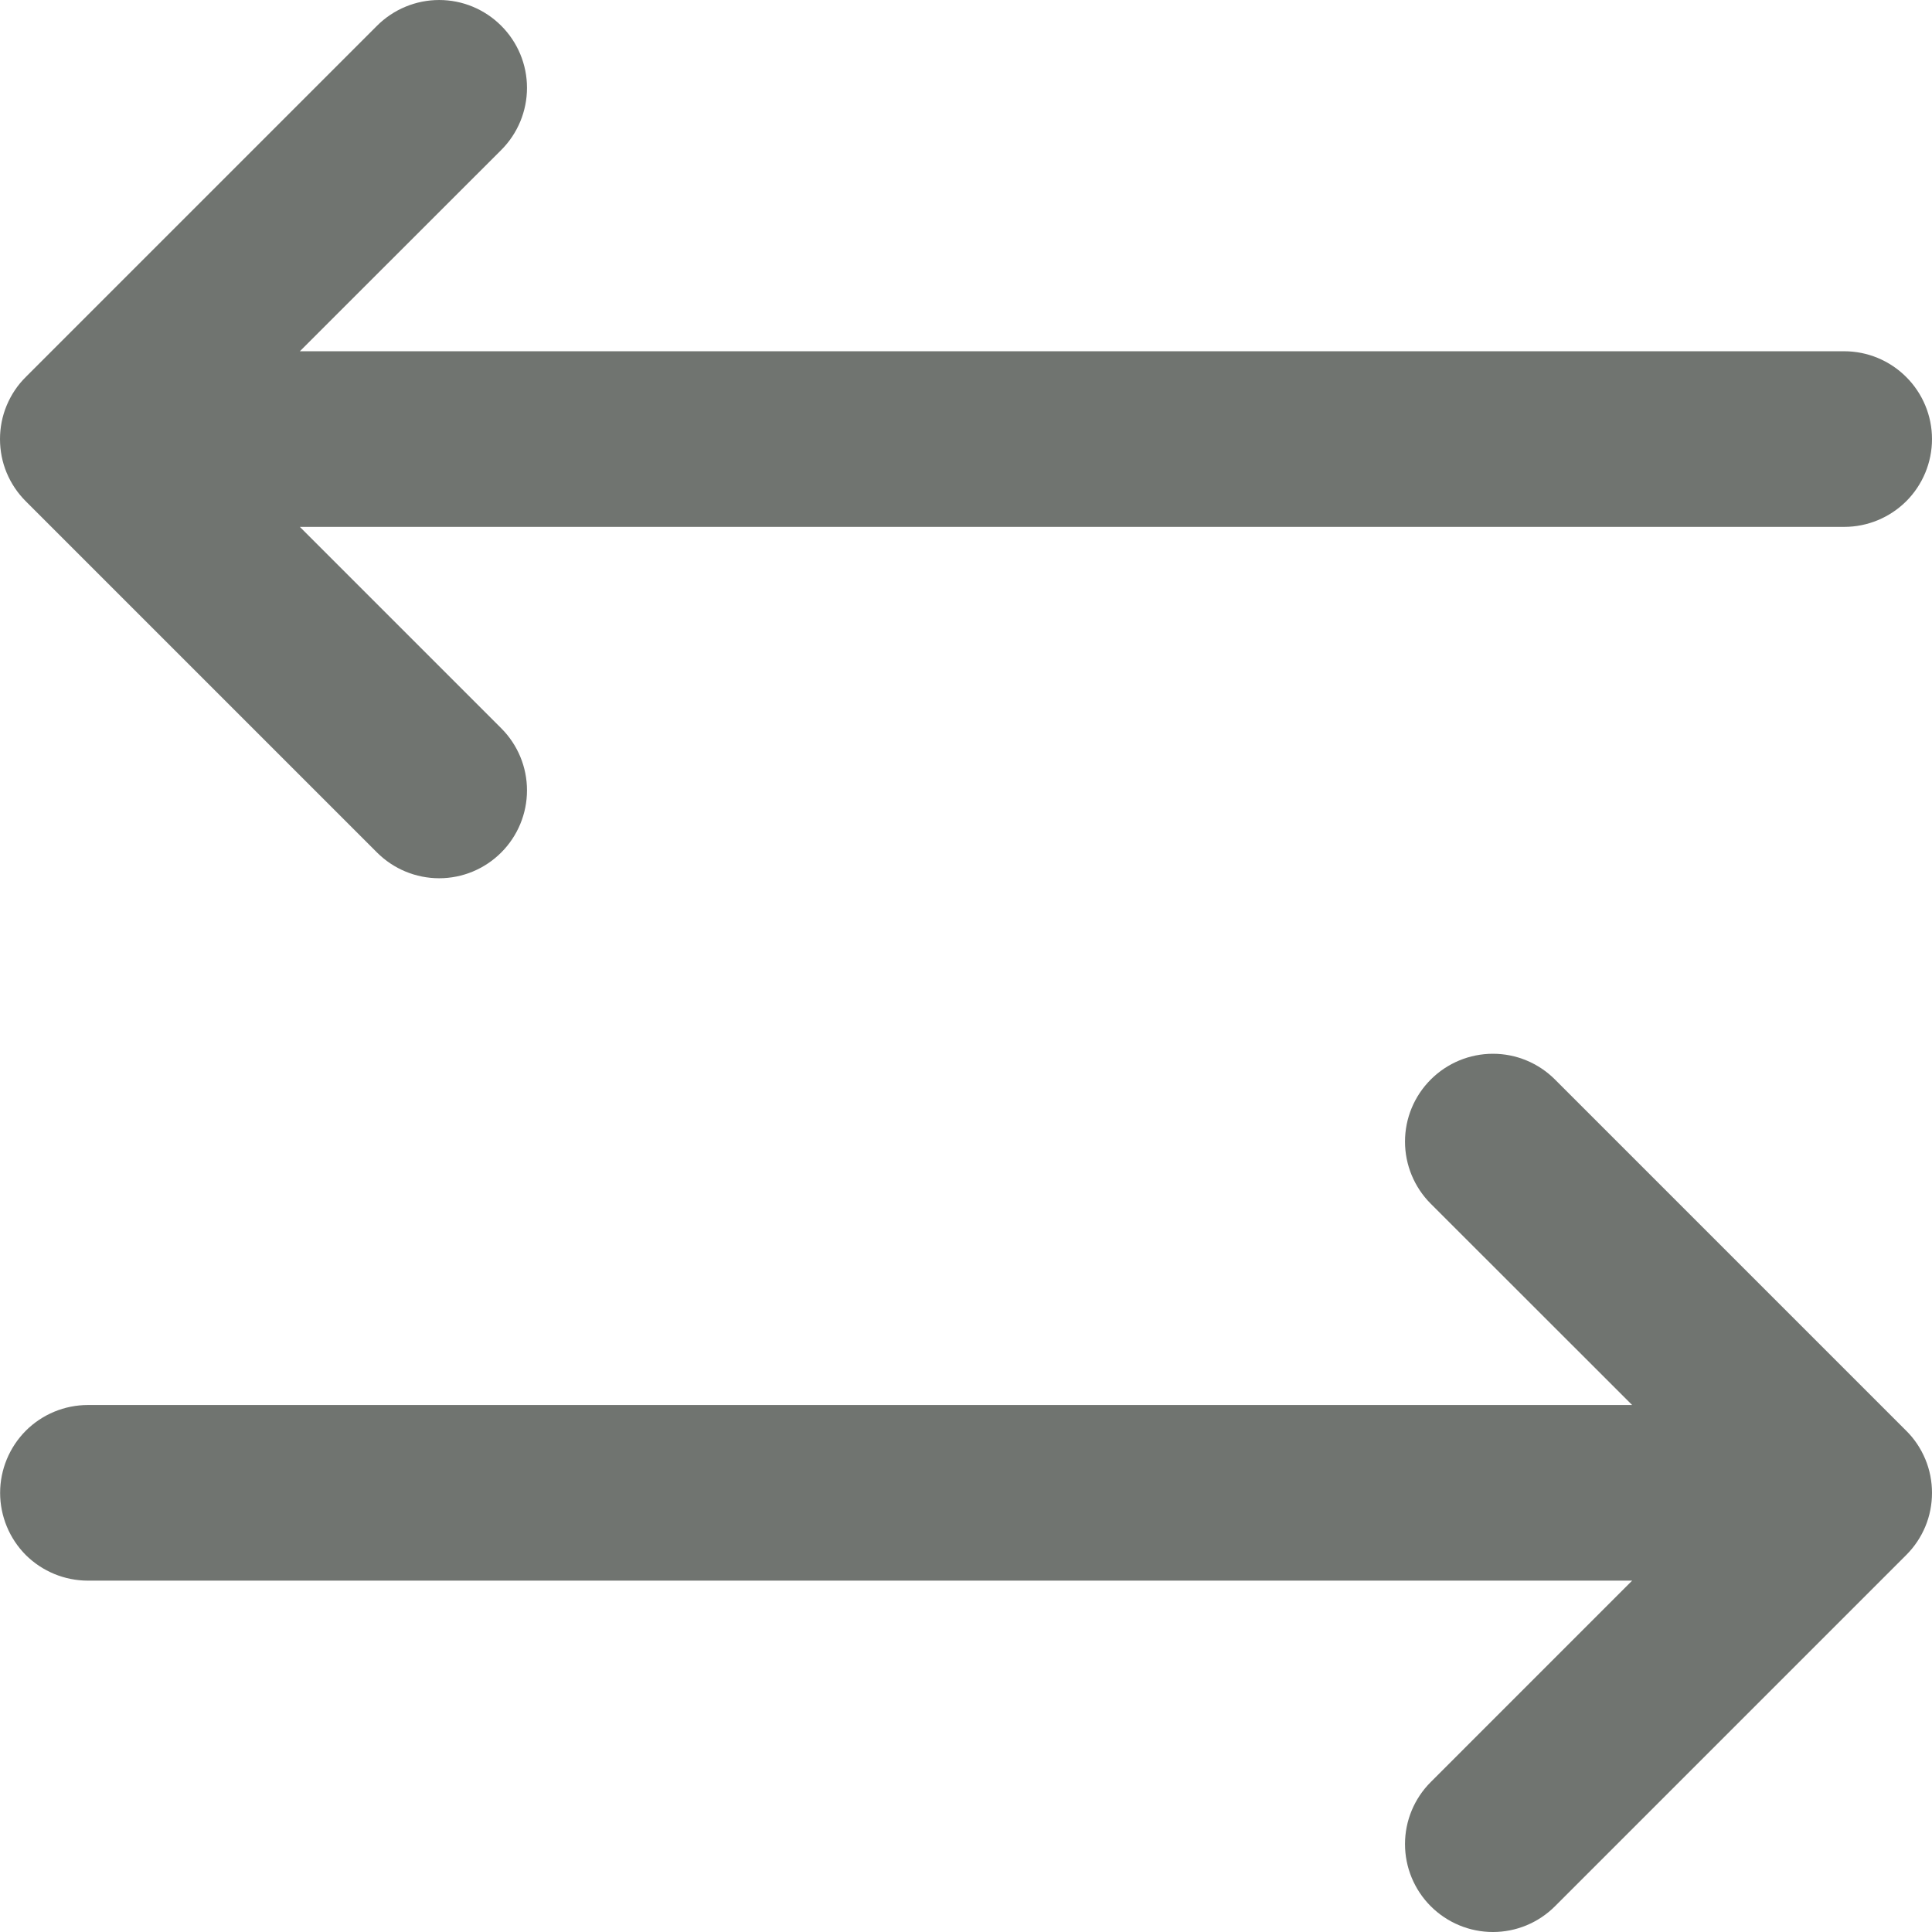 <?xml version="1.0" encoding="utf-8" ?>
<svg xmlns="http://www.w3.org/2000/svg" xmlns:xlink="http://www.w3.org/1999/xlink" width="16.501" height="16.501" viewBox="0 0 16.501 16.501">
	<path transform="matrix(1 0 0 1 0 7.12872e-05)" d="M16.281 13.281L13.281 16.281C13.14 16.422 12.95 16.501 12.751 16.501C12.552 16.501 12.361 16.422 12.22 16.281C12.079 16.14 12 15.949 12 15.75C12 15.551 12.079 15.361 12.22 15.22L13.94 13.5L0.751 13.5C0.552 13.5 0.361 13.421 0.22 13.281C0.08 13.14 0.001 12.949 0.001 12.75C0.001 12.552 0.08 12.361 0.22 12.22C0.361 12.079 0.552 12 0.751 12L13.94 12L12.22 10.281C12.079 10.14 12 9.949 12 9.75C12 9.551 12.079 9.361 12.22 9.22C12.361 9.079 12.552 9 12.751 9C12.95 9 13.14 9.079 13.281 9.22L16.281 12.22C16.351 12.289 16.406 12.372 16.444 12.463C16.482 12.554 16.501 12.652 16.501 12.75C16.501 12.849 16.482 12.947 16.444 13.038C16.406 13.129 16.351 13.211 16.281 13.281ZM3.22 7.281C3.361 7.422 3.552 7.501 3.751 7.501C3.95 7.501 4.14 7.422 4.281 7.281C4.422 7.14 4.501 6.949 4.501 6.75C4.501 6.551 4.422 6.361 4.281 6.22L2.561 4.5L15.751 4.5C15.95 4.5 16.14 4.421 16.281 4.281C16.422 4.14 16.501 3.949 16.501 3.75C16.501 3.551 16.422 3.361 16.281 3.22C16.14 3.079 15.95 3 15.751 3L2.561 3L4.281 1.281C4.422 1.14 4.501 0.949 4.501 0.75C4.501 0.551 4.422 0.361 4.281 0.22C4.14 0.079 3.95 2.96567e-09 3.751 0C3.552 -2.96567e-09 3.361 0.079 3.22 0.22L0.22 3.22C0.15 3.289 0.095 3.372 0.057 3.463C0.019 3.554 6.66134e-16 3.652 0 3.75C6.66134e-16 3.849 0.019 3.947 0.057 4.038C0.095 4.129 0.15 4.211 0.22 4.281L3.22 7.281Z" fill-rule="nonzero" fill="rgb(112, 116, 112)"/>
</svg>
